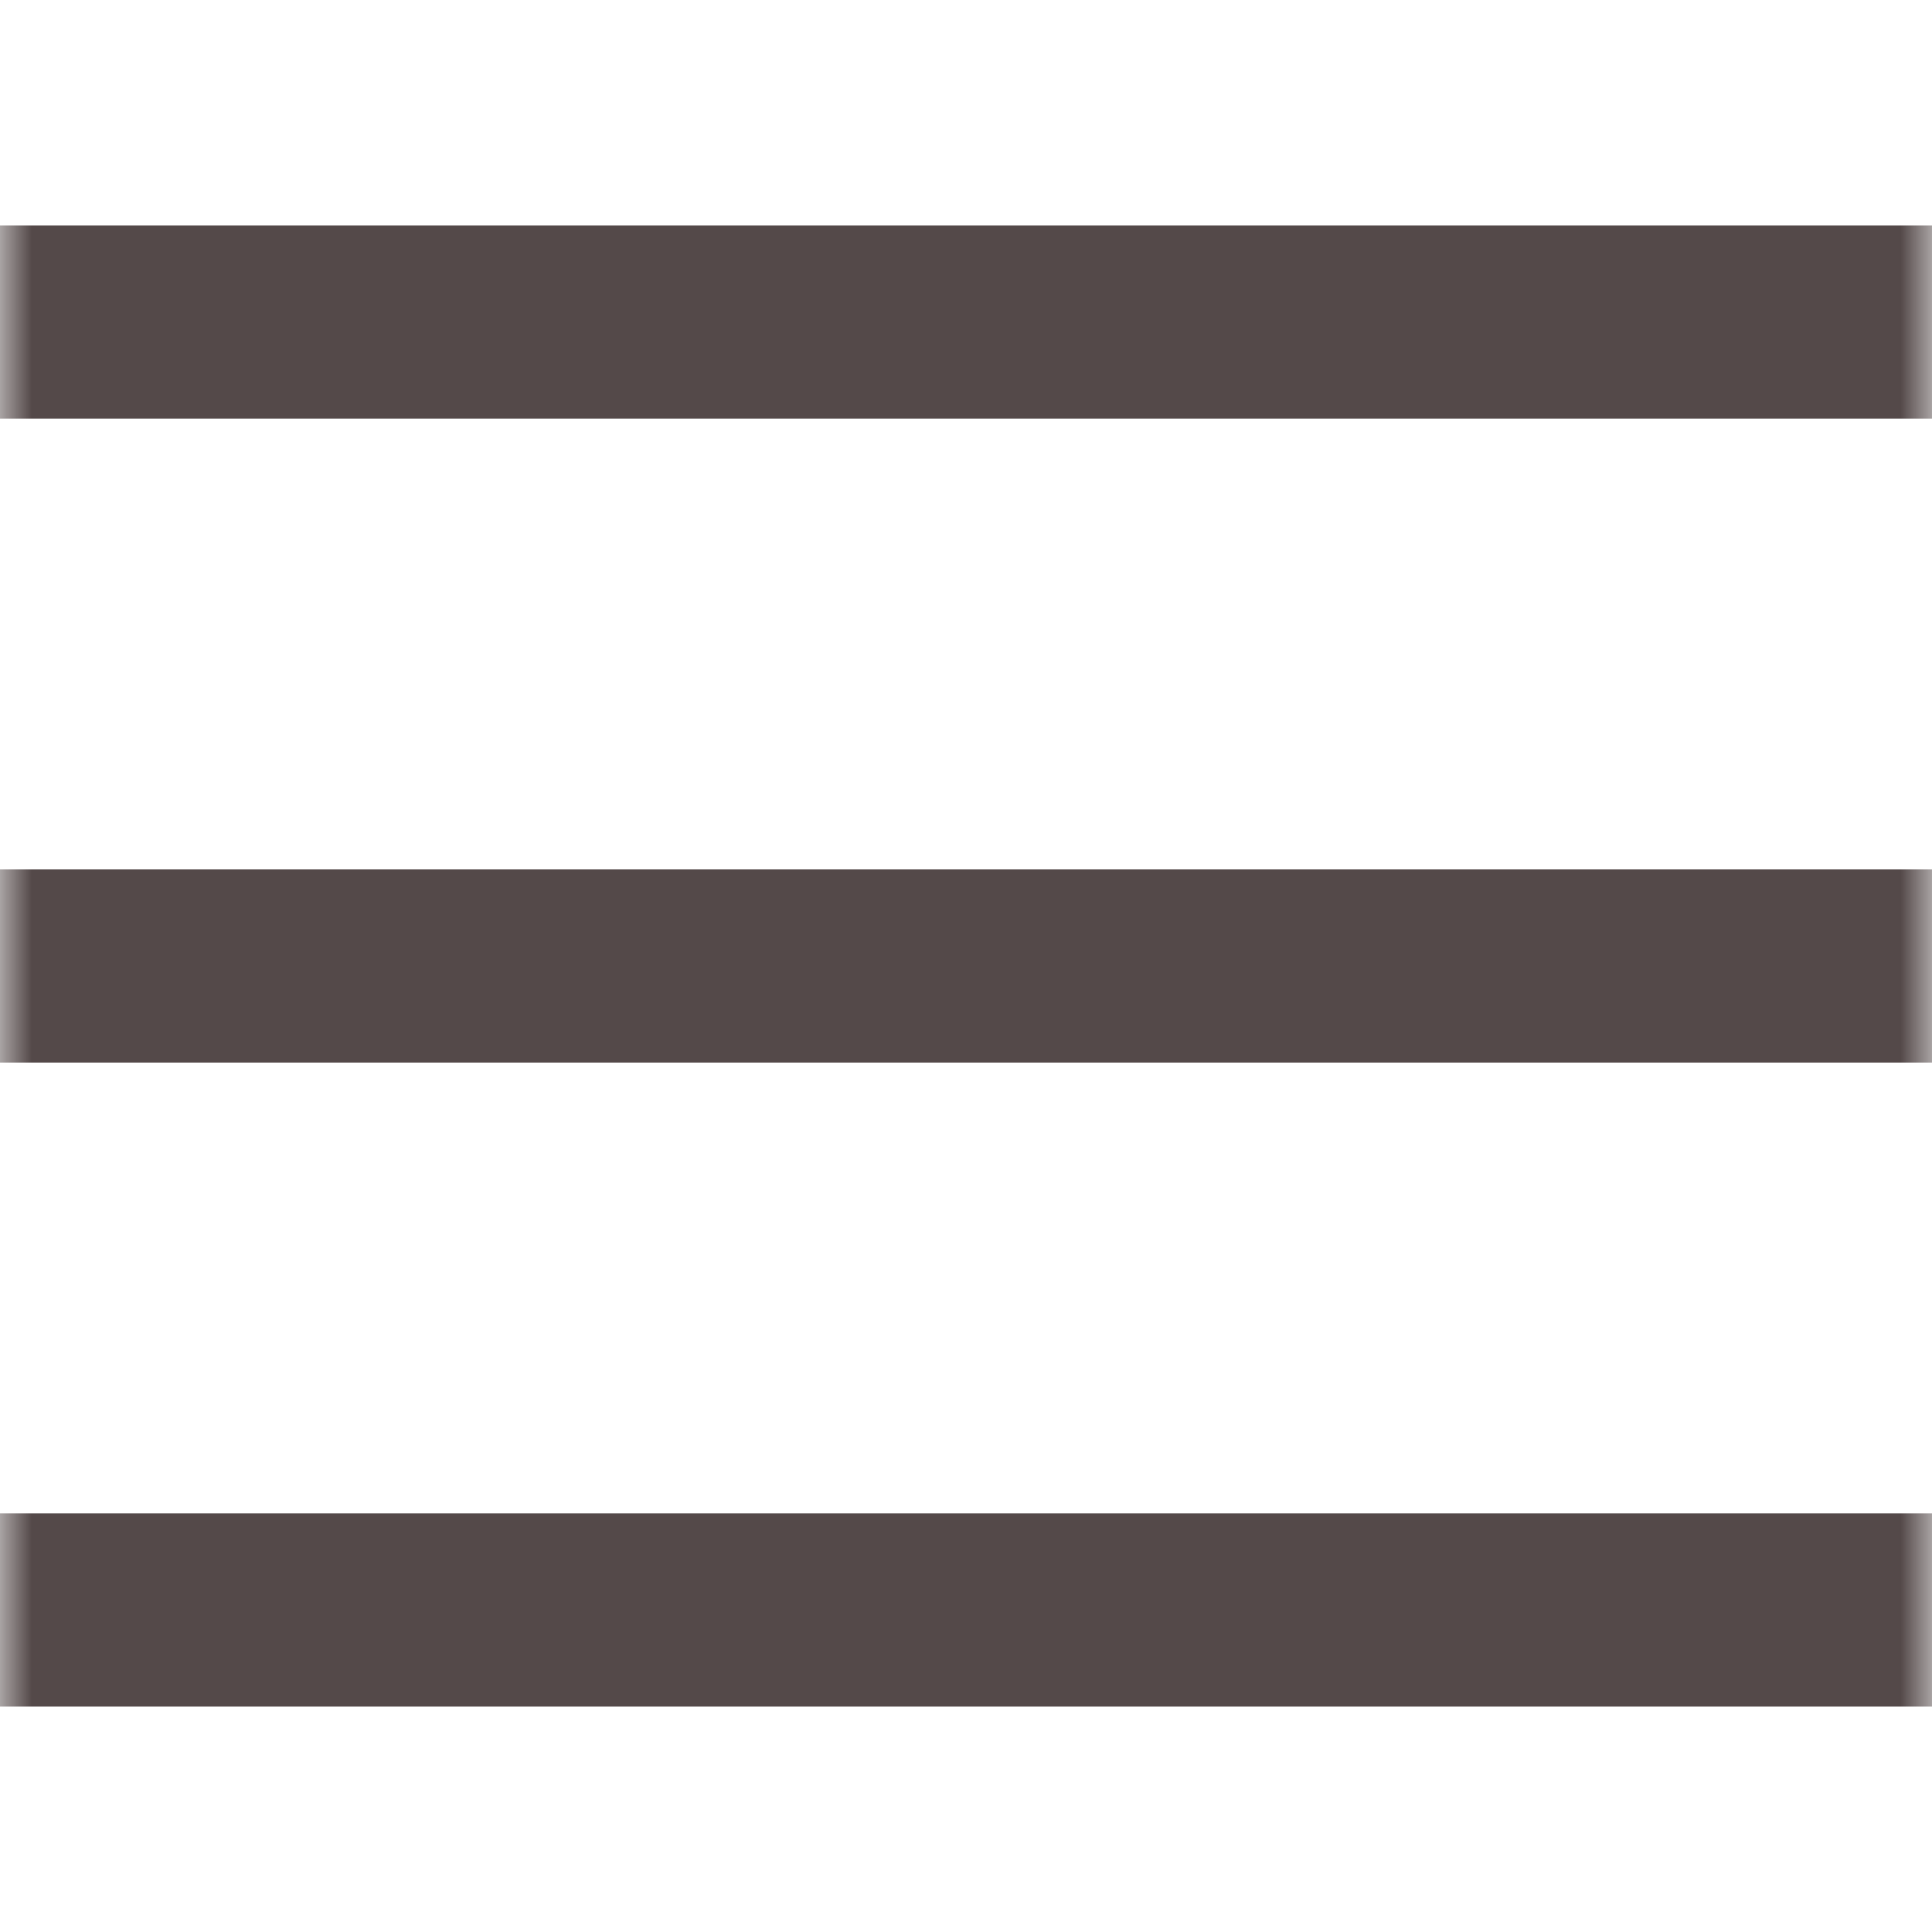 <svg xmlns="http://www.w3.org/2000/svg" xmlns:xlink="http://www.w3.org/1999/xlink" width="30" height="30" viewBox="0 0 30 30">
    <defs>
        <path id="a" d="M0 0h30v30H0z"/>
    </defs>
    <g fill="none" fill-rule="evenodd">
        <mask id="b" fill="#fff">
            <use xlink:href="#a"/>
        </mask>
        <g fill="#544949" mask="url(#b)">
            <path d="M0 3.5h30v3H0zM0 13.5h30v3H0zM0 23.5h30v3H0z"/>
        </g>
    </g>
</svg>
